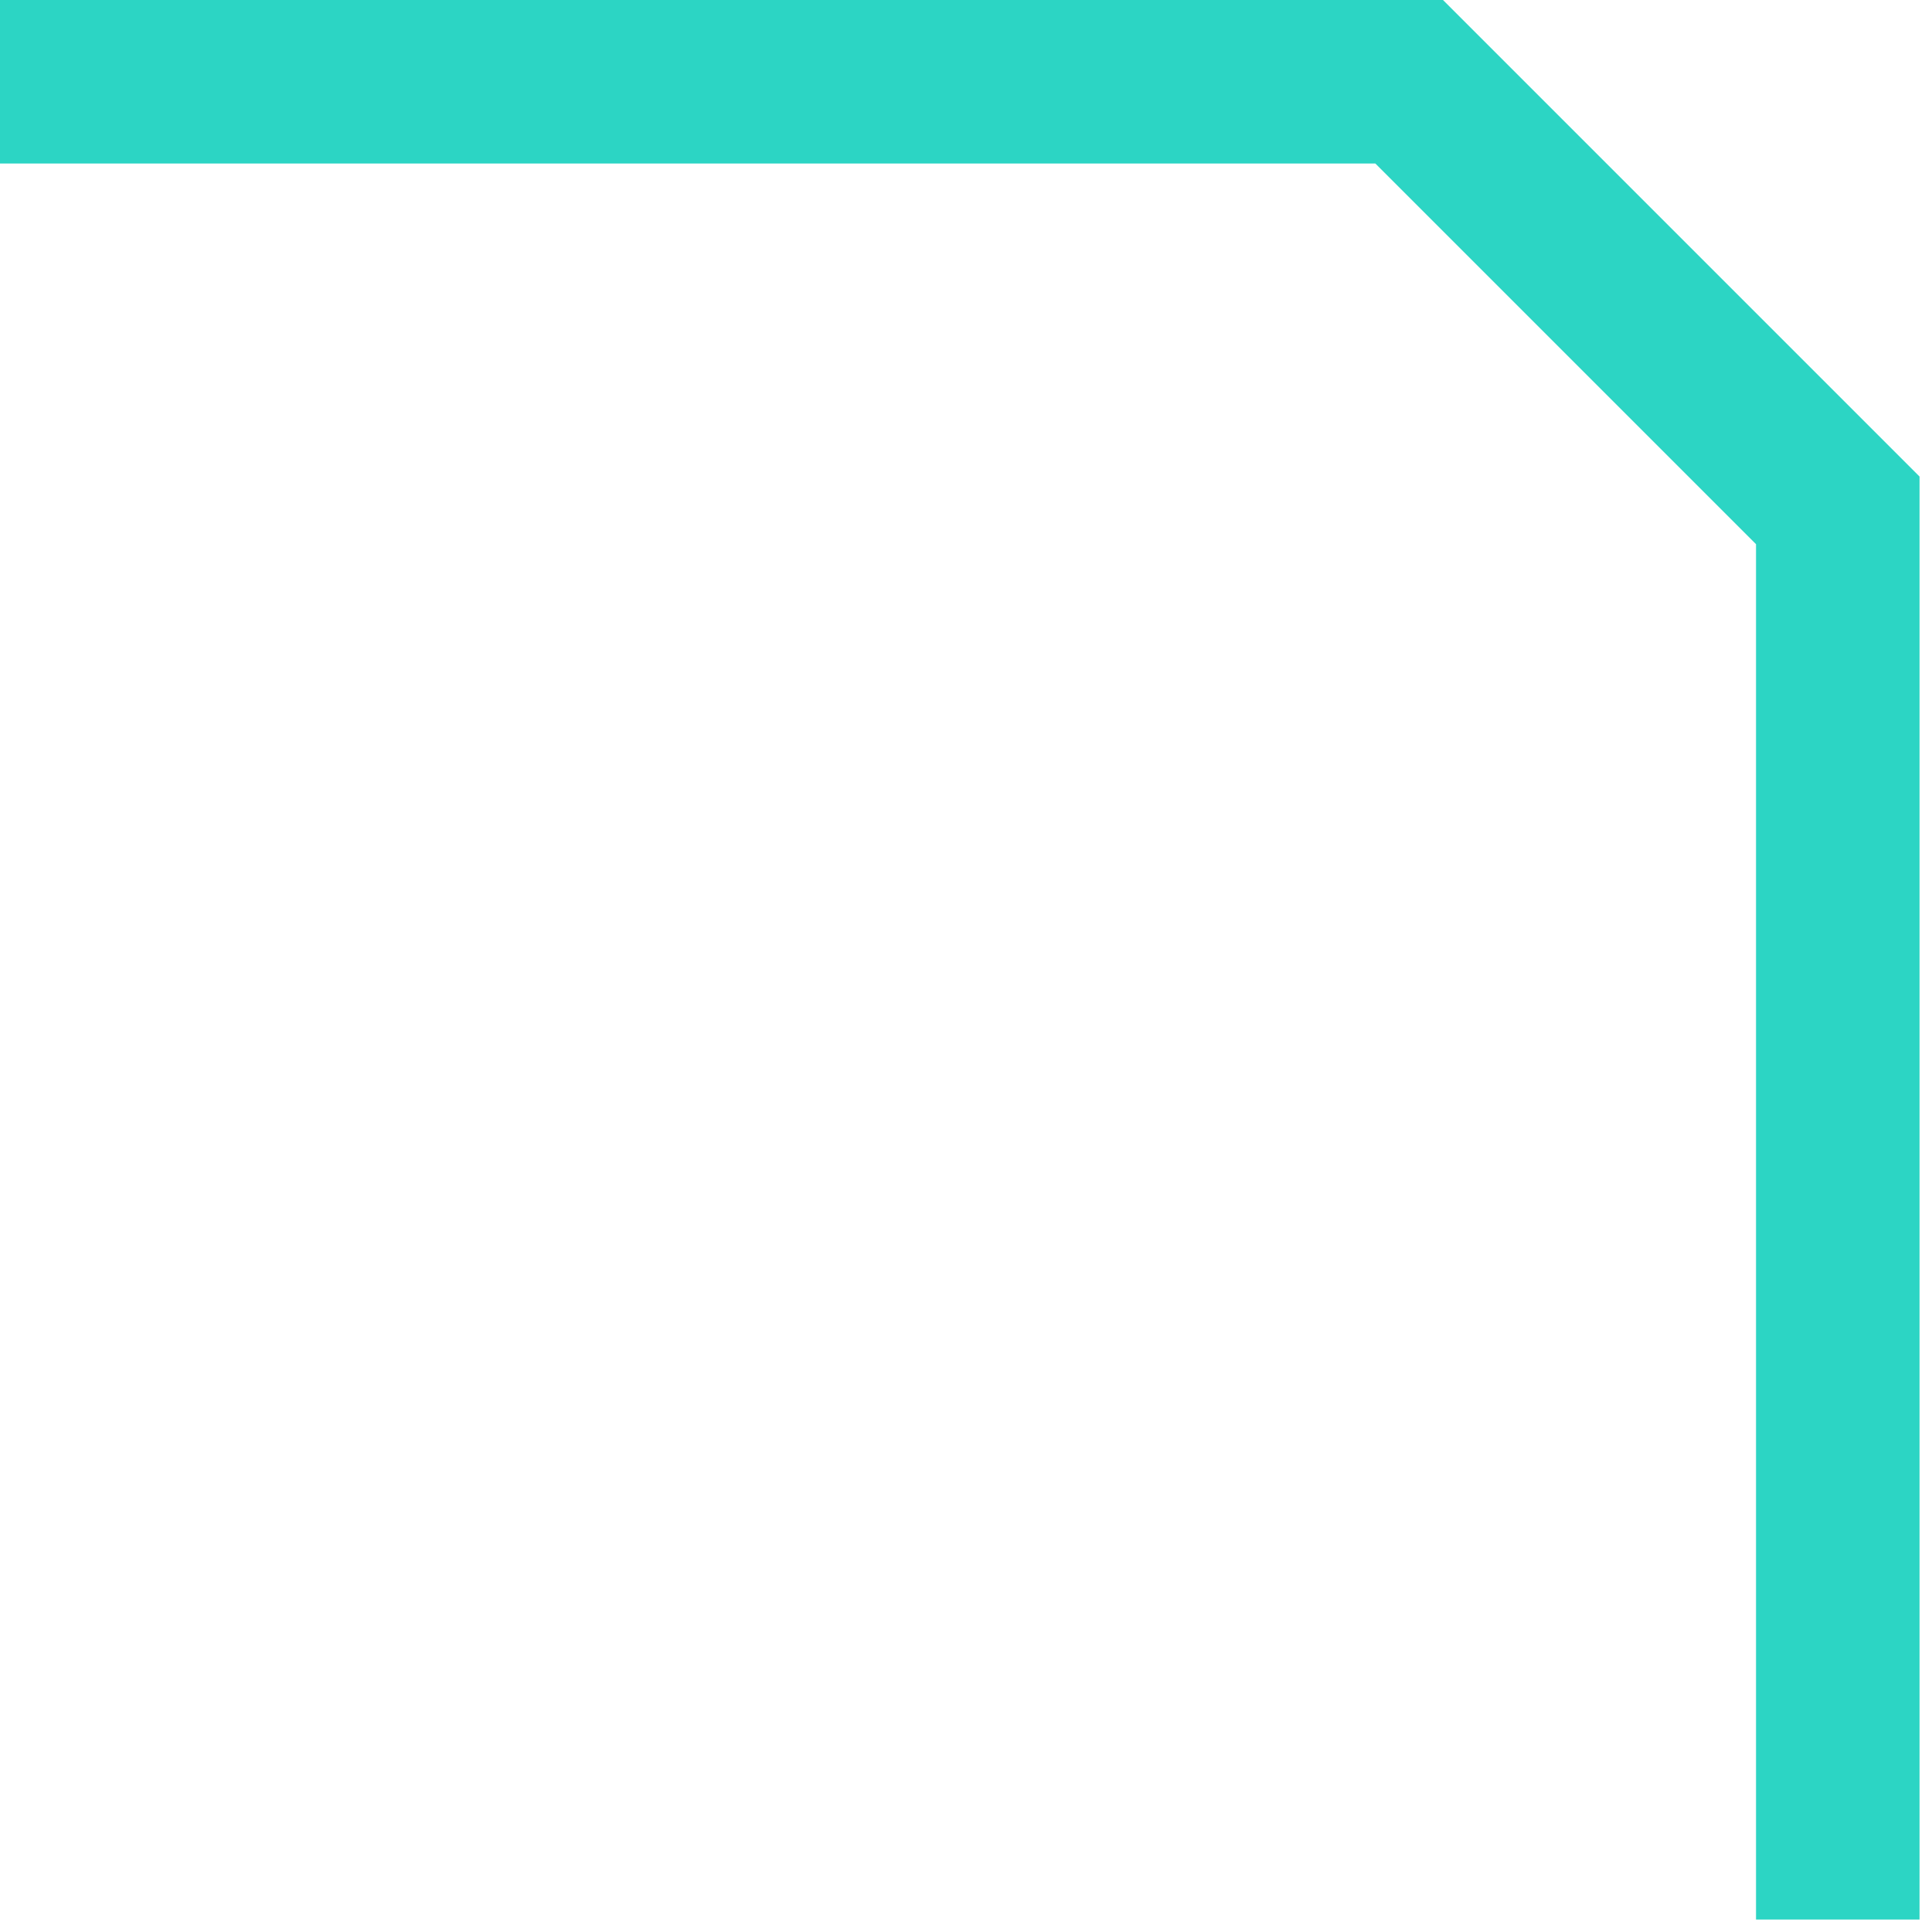 <svg width="138" height="138" viewBox="0 0 138 138" fill="none" xmlns="http://www.w3.org/2000/svg">
<path d="M103.07 0H-1.52588e-05V11.68H98.24L125.43 38.87V137.11H137.11V34.04L103.07 0Z" fill="#2CD5C4"/>
</svg>
